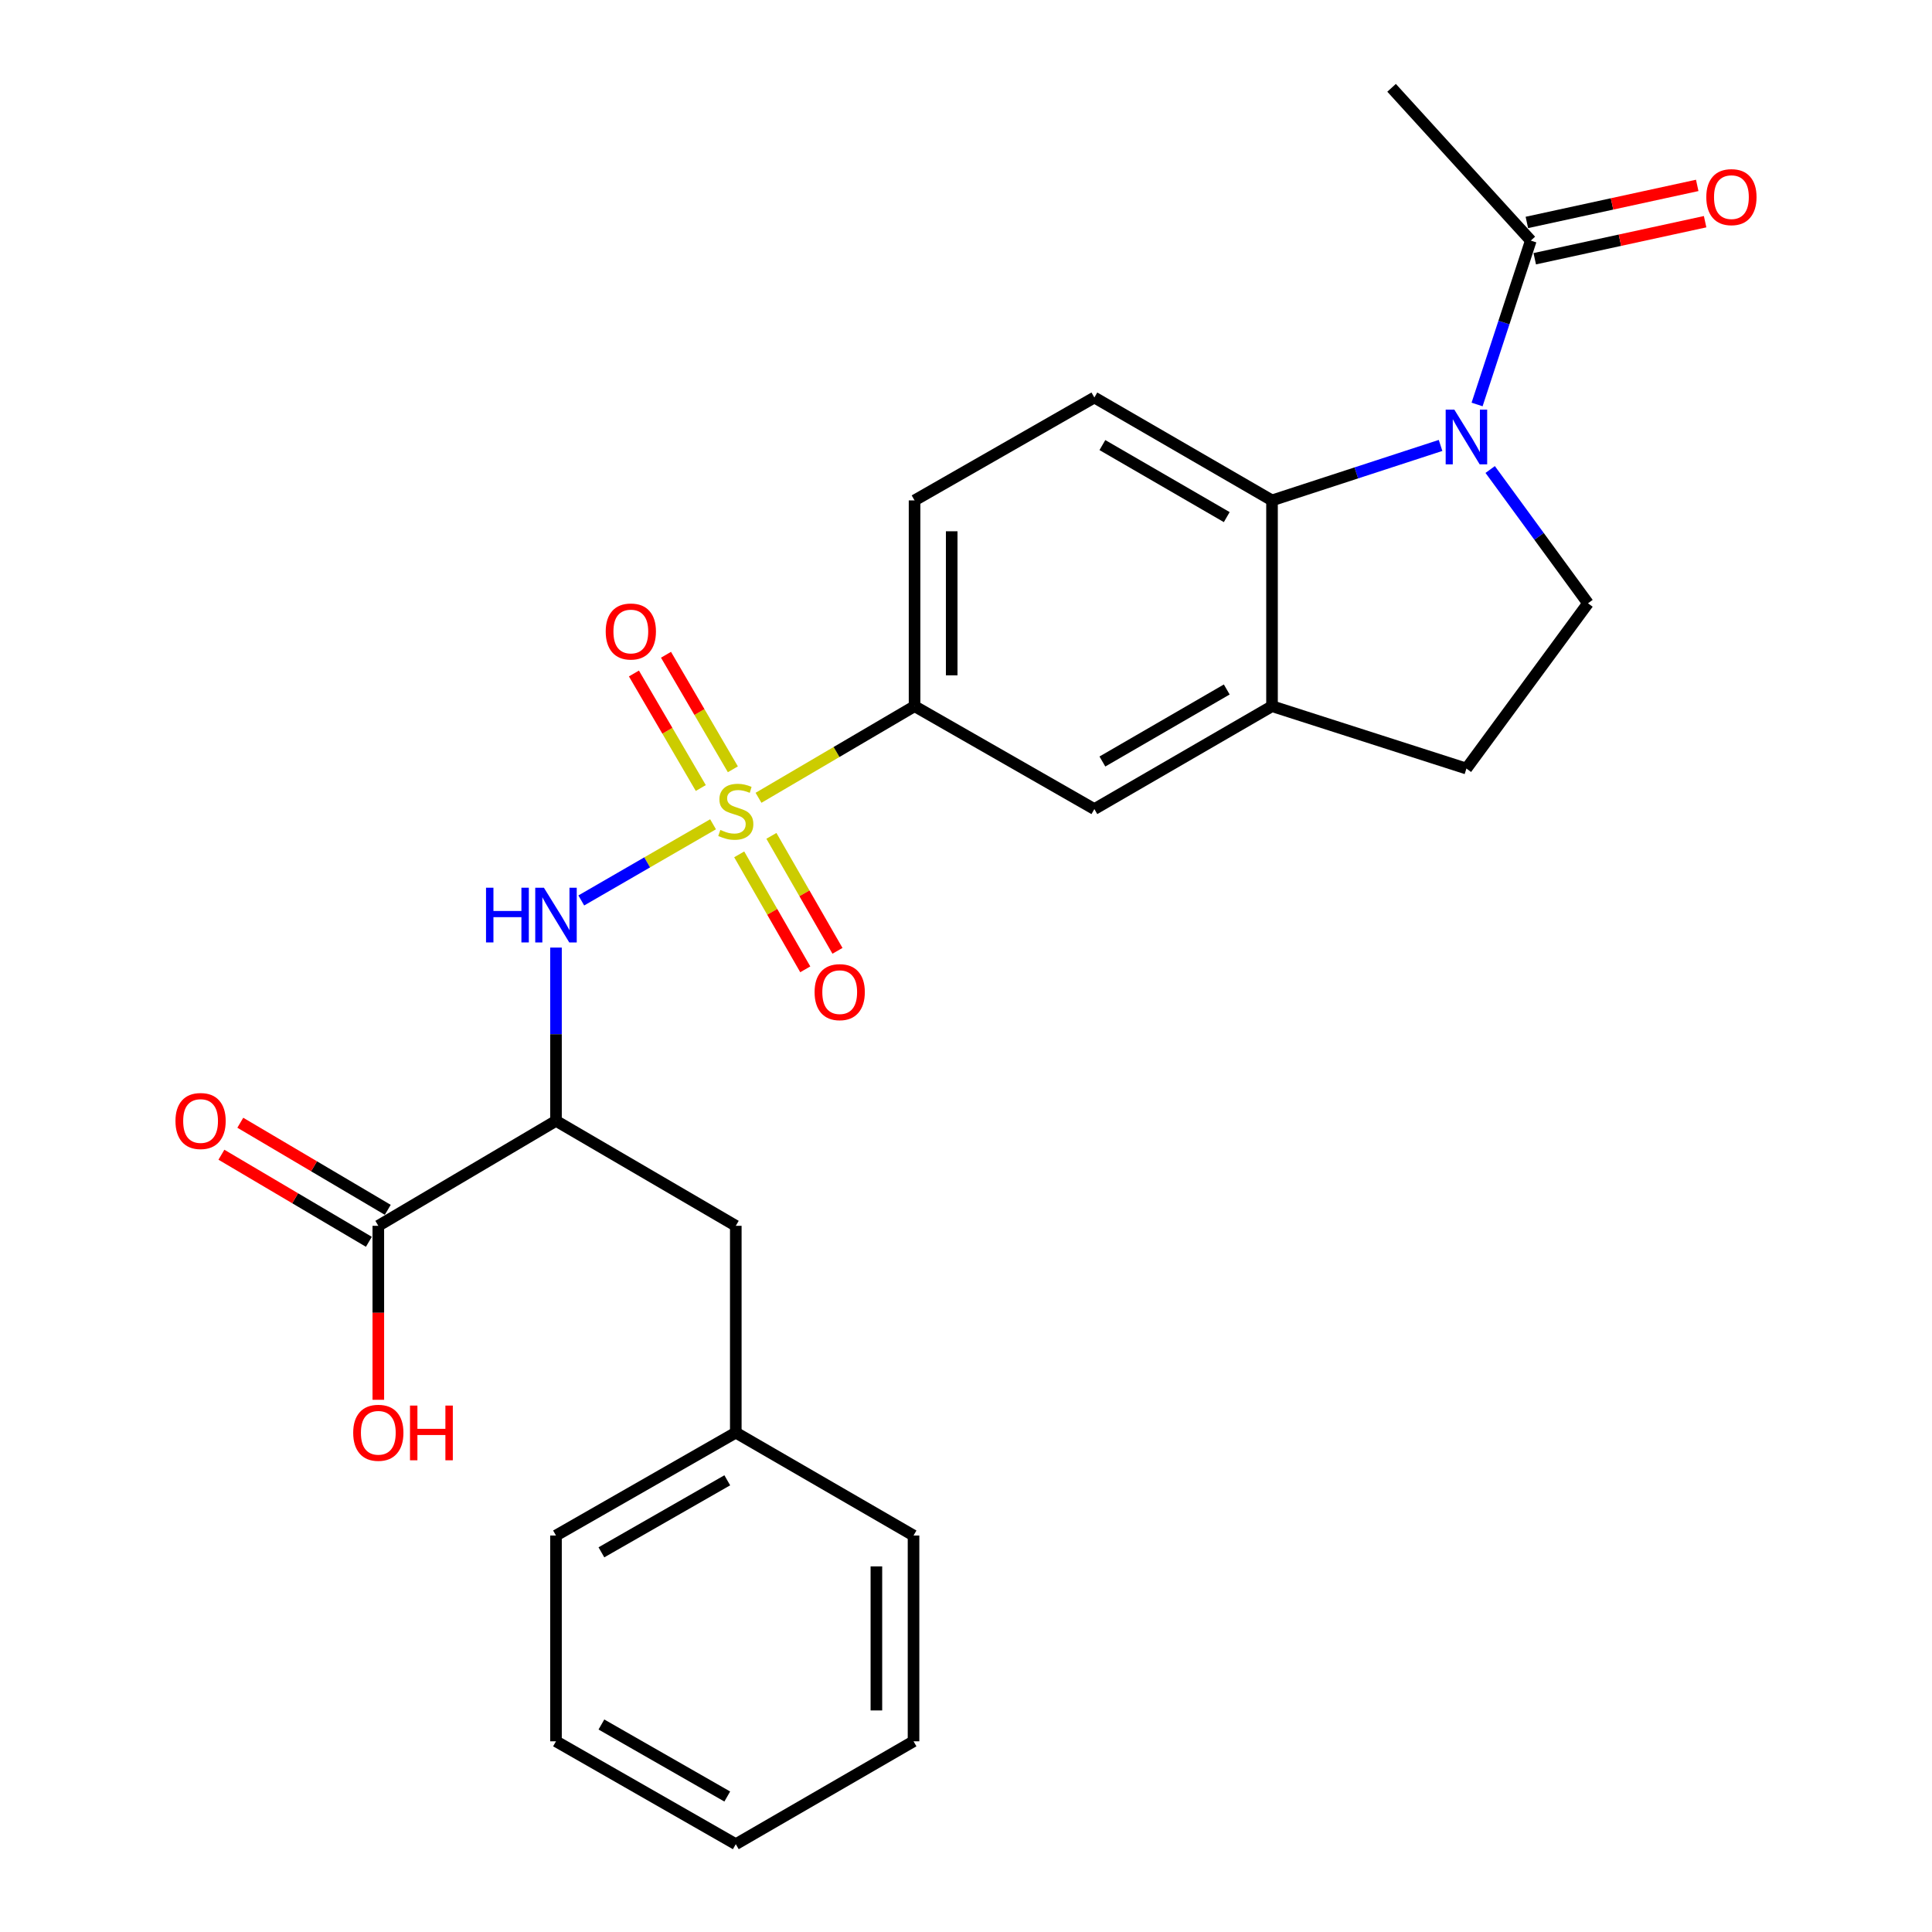 <?xml version='1.0' encoding='iso-8859-1'?>
<svg version='1.1' baseProfile='full'
              xmlns='http://www.w3.org/2000/svg'
                      xmlns:rdkit='http://www.rdkit.org/xml'
                      xmlns:xlink='http://www.w3.org/1999/xlink'
                  xml:space='preserve'
width='1000px' height='1000px' viewBox='0 0 1000 1000'>
<!-- END OF HEADER -->
<rect style='opacity:1.0;fill:#FFFFFF;stroke:none' width='1000' height='1000' x='0' y='0'> </rect>
<path class='bond-1' d='M 369.077,426.65 L 334.973,446.363' style='fill:none;fill-rule:evenodd;stroke:#CCCC00;stroke-width:6px;stroke-linecap:butt;stroke-linejoin:miter;stroke-opacity:1' />
<path class='bond-1' d='M 334.973,446.363 L 300.868,466.077' style='fill:none;fill-rule:evenodd;stroke:#0000FF;stroke-width:6px;stroke-linecap:butt;stroke-linejoin:miter;stroke-opacity:1' />
<path class='bond-4' d='M 392.607,412.941 L 432.991,389.23' style='fill:none;fill-rule:evenodd;stroke:#CCCC00;stroke-width:6px;stroke-linecap:butt;stroke-linejoin:miter;stroke-opacity:1' />
<path class='bond-4' d='M 432.991,389.23 L 473.375,365.519' style='fill:none;fill-rule:evenodd;stroke:#000000;stroke-width:6px;stroke-linecap:butt;stroke-linejoin:miter;stroke-opacity:1' />
<path class='bond-10' d='M 382.612,442.215 L 399.709,471.969' style='fill:none;fill-rule:evenodd;stroke:#CCCC00;stroke-width:6px;stroke-linecap:butt;stroke-linejoin:miter;stroke-opacity:1' />
<path class='bond-10' d='M 399.709,471.969 L 416.807,501.723' style='fill:none;fill-rule:evenodd;stroke:#FF0000;stroke-width:6px;stroke-linecap:butt;stroke-linejoin:miter;stroke-opacity:1' />
<path class='bond-10' d='M 399.28,432.638 L 416.377,462.391' style='fill:none;fill-rule:evenodd;stroke:#CCCC00;stroke-width:6px;stroke-linecap:butt;stroke-linejoin:miter;stroke-opacity:1' />
<path class='bond-10' d='M 416.377,462.391 L 433.474,492.145' style='fill:none;fill-rule:evenodd;stroke:#FF0000;stroke-width:6px;stroke-linecap:butt;stroke-linejoin:miter;stroke-opacity:1' />
<path class='bond-11' d='M 379.33,398.188 L 362.026,368.546' style='fill:none;fill-rule:evenodd;stroke:#CCCC00;stroke-width:6px;stroke-linecap:butt;stroke-linejoin:miter;stroke-opacity:1' />
<path class='bond-11' d='M 362.026,368.546 L 344.722,338.905' style='fill:none;fill-rule:evenodd;stroke:#FF0000;stroke-width:6px;stroke-linecap:butt;stroke-linejoin:miter;stroke-opacity:1' />
<path class='bond-11' d='M 362.728,407.879 L 345.424,378.238' style='fill:none;fill-rule:evenodd;stroke:#CCCC00;stroke-width:6px;stroke-linecap:butt;stroke-linejoin:miter;stroke-opacity:1' />
<path class='bond-11' d='M 345.424,378.238 L 328.12,348.597' style='fill:none;fill-rule:evenodd;stroke:#FF0000;stroke-width:6px;stroke-linecap:butt;stroke-linejoin:miter;stroke-opacity:1' />
<path class='bond-0' d='M 745.633,230.556 L 702.013,244.782' style='fill:none;fill-rule:evenodd;stroke:#0000FF;stroke-width:6px;stroke-linecap:butt;stroke-linejoin:miter;stroke-opacity:1' />
<path class='bond-0' d='M 702.013,244.782 L 658.393,259.009' style='fill:none;fill-rule:evenodd;stroke:#000000;stroke-width:6px;stroke-linecap:butt;stroke-linejoin:miter;stroke-opacity:1' />
<path class='bond-6' d='M 764.536,209.355 L 778.438,166.942' style='fill:none;fill-rule:evenodd;stroke:#0000FF;stroke-width:6px;stroke-linecap:butt;stroke-linejoin:miter;stroke-opacity:1' />
<path class='bond-6' d='M 778.438,166.942 L 792.34,124.528' style='fill:none;fill-rule:evenodd;stroke:#000000;stroke-width:6px;stroke-linecap:butt;stroke-linejoin:miter;stroke-opacity:1' />
<path class='bond-27' d='M 771.318,243.015 L 796.631,277.642' style='fill:none;fill-rule:evenodd;stroke:#0000FF;stroke-width:6px;stroke-linecap:butt;stroke-linejoin:miter;stroke-opacity:1' />
<path class='bond-27' d='M 796.631,277.642 L 821.944,312.269' style='fill:none;fill-rule:evenodd;stroke:#000000;stroke-width:6px;stroke-linecap:butt;stroke-linejoin:miter;stroke-opacity:1' />
<path class='bond-2' d='M 287.781,490.465 L 287.781,535.309' style='fill:none;fill-rule:evenodd;stroke:#0000FF;stroke-width:6px;stroke-linecap:butt;stroke-linejoin:miter;stroke-opacity:1' />
<path class='bond-2' d='M 287.781,535.309 L 287.781,580.152' style='fill:none;fill-rule:evenodd;stroke:#000000;stroke-width:6px;stroke-linecap:butt;stroke-linejoin:miter;stroke-opacity:1' />
<path class='bond-7' d='M 287.781,580.152 L 195.816,634.481' style='fill:none;fill-rule:evenodd;stroke:#000000;stroke-width:6px;stroke-linecap:butt;stroke-linejoin:miter;stroke-opacity:1' />
<path class='bond-13' d='M 287.781,580.152 L 380.845,634.481' style='fill:none;fill-rule:evenodd;stroke:#000000;stroke-width:6px;stroke-linecap:butt;stroke-linejoin:miter;stroke-opacity:1' />
<path class='bond-3' d='M 658.393,259.009 L 566.439,205.749' style='fill:none;fill-rule:evenodd;stroke:#000000;stroke-width:6px;stroke-linecap:butt;stroke-linejoin:miter;stroke-opacity:1' />
<path class='bond-3' d='M 634.965,267.655 L 570.597,230.372' style='fill:none;fill-rule:evenodd;stroke:#000000;stroke-width:6px;stroke-linecap:butt;stroke-linejoin:miter;stroke-opacity:1' />
<path class='bond-26' d='M 658.393,259.009 L 658.393,365.519' style='fill:none;fill-rule:evenodd;stroke:#000000;stroke-width:6px;stroke-linecap:butt;stroke-linejoin:miter;stroke-opacity:1' />
<path class='bond-9' d='M 473.375,365.519 L 566.439,418.78' style='fill:none;fill-rule:evenodd;stroke:#000000;stroke-width:6px;stroke-linecap:butt;stroke-linejoin:miter;stroke-opacity:1' />
<path class='bond-15' d='M 473.375,365.519 L 473.375,259.009' style='fill:none;fill-rule:evenodd;stroke:#000000;stroke-width:6px;stroke-linecap:butt;stroke-linejoin:miter;stroke-opacity:1' />
<path class='bond-15' d='M 492.599,349.543 L 492.599,274.986' style='fill:none;fill-rule:evenodd;stroke:#000000;stroke-width:6px;stroke-linecap:butt;stroke-linejoin:miter;stroke-opacity:1' />
<path class='bond-5' d='M 658.393,365.519 L 566.439,418.78' style='fill:none;fill-rule:evenodd;stroke:#000000;stroke-width:6px;stroke-linecap:butt;stroke-linejoin:miter;stroke-opacity:1' />
<path class='bond-5' d='M 634.965,356.873 L 570.597,394.156' style='fill:none;fill-rule:evenodd;stroke:#000000;stroke-width:6px;stroke-linecap:butt;stroke-linejoin:miter;stroke-opacity:1' />
<path class='bond-14' d='M 658.393,365.519 L 759.019,397.804' style='fill:none;fill-rule:evenodd;stroke:#000000;stroke-width:6px;stroke-linecap:butt;stroke-linejoin:miter;stroke-opacity:1' />
<path class='bond-16' d='M 794.382,133.921 L 838.474,124.334' style='fill:none;fill-rule:evenodd;stroke:#000000;stroke-width:6px;stroke-linecap:butt;stroke-linejoin:miter;stroke-opacity:1' />
<path class='bond-16' d='M 838.474,124.334 L 882.565,114.748' style='fill:none;fill-rule:evenodd;stroke:#FF0000;stroke-width:6px;stroke-linecap:butt;stroke-linejoin:miter;stroke-opacity:1' />
<path class='bond-16' d='M 790.298,115.136 L 834.389,105.549' style='fill:none;fill-rule:evenodd;stroke:#000000;stroke-width:6px;stroke-linecap:butt;stroke-linejoin:miter;stroke-opacity:1' />
<path class='bond-16' d='M 834.389,105.549 L 878.481,95.963' style='fill:none;fill-rule:evenodd;stroke:#FF0000;stroke-width:6px;stroke-linecap:butt;stroke-linejoin:miter;stroke-opacity:1' />
<path class='bond-20' d='M 792.34,124.528 L 720.283,45.455' style='fill:none;fill-rule:evenodd;stroke:#000000;stroke-width:6px;stroke-linecap:butt;stroke-linejoin:miter;stroke-opacity:1' />
<path class='bond-17' d='M 200.704,626.204 L 162.541,603.667' style='fill:none;fill-rule:evenodd;stroke:#000000;stroke-width:6px;stroke-linecap:butt;stroke-linejoin:miter;stroke-opacity:1' />
<path class='bond-17' d='M 162.541,603.667 L 124.379,581.13' style='fill:none;fill-rule:evenodd;stroke:#FF0000;stroke-width:6px;stroke-linecap:butt;stroke-linejoin:miter;stroke-opacity:1' />
<path class='bond-17' d='M 190.929,642.757 L 152.766,620.22' style='fill:none;fill-rule:evenodd;stroke:#000000;stroke-width:6px;stroke-linecap:butt;stroke-linejoin:miter;stroke-opacity:1' />
<path class='bond-17' d='M 152.766,620.22 L 114.603,597.683' style='fill:none;fill-rule:evenodd;stroke:#FF0000;stroke-width:6px;stroke-linecap:butt;stroke-linejoin:miter;stroke-opacity:1' />
<path class='bond-18' d='M 195.816,634.481 L 195.816,679.505' style='fill:none;fill-rule:evenodd;stroke:#000000;stroke-width:6px;stroke-linecap:butt;stroke-linejoin:miter;stroke-opacity:1' />
<path class='bond-18' d='M 195.816,679.505 L 195.816,724.529' style='fill:none;fill-rule:evenodd;stroke:#FF0000;stroke-width:6px;stroke-linecap:butt;stroke-linejoin:miter;stroke-opacity:1' />
<path class='bond-8' d='M 821.944,312.269 L 759.019,397.804' style='fill:none;fill-rule:evenodd;stroke:#000000;stroke-width:6px;stroke-linecap:butt;stroke-linejoin:miter;stroke-opacity:1' />
<path class='bond-12' d='M 566.439,205.749 L 473.375,259.009' style='fill:none;fill-rule:evenodd;stroke:#000000;stroke-width:6px;stroke-linecap:butt;stroke-linejoin:miter;stroke-opacity:1' />
<path class='bond-19' d='M 380.845,634.481 L 380.845,741.525' style='fill:none;fill-rule:evenodd;stroke:#000000;stroke-width:6px;stroke-linecap:butt;stroke-linejoin:miter;stroke-opacity:1' />
<path class='bond-21' d='M 380.845,741.525 L 287.781,794.785' style='fill:none;fill-rule:evenodd;stroke:#000000;stroke-width:6px;stroke-linecap:butt;stroke-linejoin:miter;stroke-opacity:1' />
<path class='bond-21' d='M 376.434,766.199 L 311.289,803.481' style='fill:none;fill-rule:evenodd;stroke:#000000;stroke-width:6px;stroke-linecap:butt;stroke-linejoin:miter;stroke-opacity:1' />
<path class='bond-22' d='M 380.845,741.525 L 472.841,794.785' style='fill:none;fill-rule:evenodd;stroke:#000000;stroke-width:6px;stroke-linecap:butt;stroke-linejoin:miter;stroke-opacity:1' />
<path class='bond-24' d='M 287.781,794.785 L 287.781,901.296' style='fill:none;fill-rule:evenodd;stroke:#000000;stroke-width:6px;stroke-linecap:butt;stroke-linejoin:miter;stroke-opacity:1' />
<path class='bond-23' d='M 472.841,794.785 L 472.841,901.296' style='fill:none;fill-rule:evenodd;stroke:#000000;stroke-width:6px;stroke-linecap:butt;stroke-linejoin:miter;stroke-opacity:1' />
<path class='bond-23' d='M 453.617,810.762 L 453.617,885.319' style='fill:none;fill-rule:evenodd;stroke:#000000;stroke-width:6px;stroke-linecap:butt;stroke-linejoin:miter;stroke-opacity:1' />
<path class='bond-25' d='M 472.841,901.296 L 380.845,954.545' style='fill:none;fill-rule:evenodd;stroke:#000000;stroke-width:6px;stroke-linecap:butt;stroke-linejoin:miter;stroke-opacity:1' />
<path class='bond-28' d='M 287.781,901.296 L 380.845,954.545' style='fill:none;fill-rule:evenodd;stroke:#000000;stroke-width:6px;stroke-linecap:butt;stroke-linejoin:miter;stroke-opacity:1' />
<path class='bond-28' d='M 311.287,892.598 L 376.432,929.873' style='fill:none;fill-rule:evenodd;stroke:#000000;stroke-width:6px;stroke-linecap:butt;stroke-linejoin:miter;stroke-opacity:1' />
<path  class='atom-0' d='M 372.845 429.568
Q 373.165 429.688, 374.485 430.248
Q 375.805 430.808, 377.245 431.168
Q 378.725 431.488, 380.165 431.488
Q 382.845 431.488, 384.405 430.208
Q 385.965 428.888, 385.965 426.608
Q 385.965 425.048, 385.165 424.088
Q 384.405 423.128, 383.205 422.608
Q 382.005 422.088, 380.005 421.488
Q 377.485 420.728, 375.965 420.008
Q 374.485 419.288, 373.405 417.768
Q 372.365 416.248, 372.365 413.688
Q 372.365 410.128, 374.765 407.928
Q 377.205 405.728, 382.005 405.728
Q 385.285 405.728, 389.005 407.288
L 388.085 410.368
Q 384.685 408.968, 382.125 408.968
Q 379.365 408.968, 377.845 410.128
Q 376.325 411.248, 376.365 413.208
Q 376.365 414.728, 377.125 415.648
Q 377.925 416.568, 379.045 417.088
Q 380.205 417.608, 382.125 418.208
Q 384.685 419.008, 386.205 419.808
Q 387.725 420.608, 388.805 422.248
Q 389.925 423.848, 389.925 426.608
Q 389.925 430.528, 387.285 432.648
Q 384.685 434.728, 380.325 434.728
Q 377.805 434.728, 375.885 434.168
Q 374.005 433.648, 371.765 432.728
L 372.845 429.568
' fill='#CCCC00'/>
<path  class='atom-1' d='M 752.759 212.03
L 762.039 227.03
Q 762.959 228.51, 764.439 231.19
Q 765.919 233.87, 765.999 234.03
L 765.999 212.03
L 769.759 212.03
L 769.759 240.35
L 765.879 240.35
L 755.919 223.95
Q 754.759 222.03, 753.519 219.83
Q 752.319 217.63, 751.959 216.95
L 751.959 240.35
L 748.279 240.35
L 748.279 212.03
L 752.759 212.03
' fill='#0000FF'/>
<path  class='atom-2' d='M 251.561 459.482
L 255.401 459.482
L 255.401 471.522
L 269.881 471.522
L 269.881 459.482
L 273.721 459.482
L 273.721 487.802
L 269.881 487.802
L 269.881 474.722
L 255.401 474.722
L 255.401 487.802
L 251.561 487.802
L 251.561 459.482
' fill='#0000FF'/>
<path  class='atom-2' d='M 281.521 459.482
L 290.801 474.482
Q 291.721 475.962, 293.201 478.642
Q 294.681 481.322, 294.761 481.482
L 294.761 459.482
L 298.521 459.482
L 298.521 487.802
L 294.641 487.802
L 284.681 471.402
Q 283.521 469.482, 282.281 467.282
Q 281.081 465.082, 280.721 464.402
L 280.721 487.802
L 277.041 487.802
L 277.041 459.482
L 281.521 459.482
' fill='#0000FF'/>
<path  class='atom-11' d='M 421.629 513.526
Q 421.629 506.726, 424.989 502.926
Q 428.349 499.126, 434.629 499.126
Q 440.909 499.126, 444.269 502.926
Q 447.629 506.726, 447.629 513.526
Q 447.629 520.406, 444.229 524.326
Q 440.829 528.206, 434.629 528.206
Q 428.389 528.206, 424.989 524.326
Q 421.629 520.446, 421.629 513.526
M 434.629 525.006
Q 438.949 525.006, 441.269 522.126
Q 443.629 519.206, 443.629 513.526
Q 443.629 507.966, 441.269 505.166
Q 438.949 502.326, 434.629 502.326
Q 430.309 502.326, 427.949 505.126
Q 425.629 507.926, 425.629 513.526
Q 425.629 519.246, 427.949 522.126
Q 430.309 525.006, 434.629 525.006
' fill='#FF0000'/>
<path  class='atom-12' d='M 313.516 326.863
Q 313.516 320.063, 316.876 316.263
Q 320.236 312.463, 326.516 312.463
Q 332.796 312.463, 336.156 316.263
Q 339.516 320.063, 339.516 326.863
Q 339.516 333.743, 336.116 337.663
Q 332.716 341.543, 326.516 341.543
Q 320.276 341.543, 316.876 337.663
Q 313.516 333.783, 313.516 326.863
M 326.516 338.343
Q 330.836 338.343, 333.156 335.463
Q 335.516 332.543, 335.516 326.863
Q 335.516 321.303, 333.156 318.503
Q 330.836 315.663, 326.516 315.663
Q 322.196 315.663, 319.836 318.463
Q 317.516 321.263, 317.516 326.863
Q 317.516 332.583, 319.836 335.463
Q 322.196 338.343, 326.516 338.343
' fill='#FF0000'/>
<path  class='atom-17' d='M 883.18 102.031
Q 883.18 95.231, 886.54 91.431
Q 889.9 87.631, 896.18 87.631
Q 902.46 87.631, 905.82 91.431
Q 909.18 95.231, 909.18 102.031
Q 909.18 108.911, 905.78 112.831
Q 902.38 116.711, 896.18 116.711
Q 889.94 116.711, 886.54 112.831
Q 883.18 108.951, 883.18 102.031
M 896.18 113.511
Q 900.5 113.511, 902.82 110.631
Q 905.18 107.711, 905.18 102.031
Q 905.18 96.471, 902.82 93.671
Q 900.5 90.831, 896.18 90.831
Q 891.86 90.831, 889.5 93.631
Q 887.18 96.431, 887.18 102.031
Q 887.18 107.751, 889.5 110.631
Q 891.86 113.511, 896.18 113.511
' fill='#FF0000'/>
<path  class='atom-18' d='M 90.82 580.232
Q 90.82 573.432, 94.18 569.632
Q 97.54 565.832, 103.82 565.832
Q 110.1 565.832, 113.46 569.632
Q 116.82 573.432, 116.82 580.232
Q 116.82 587.112, 113.42 591.032
Q 110.02 594.912, 103.82 594.912
Q 97.58 594.912, 94.18 591.032
Q 90.82 587.152, 90.82 580.232
M 103.82 591.712
Q 108.14 591.712, 110.46 588.832
Q 112.82 585.912, 112.82 580.232
Q 112.82 574.672, 110.46 571.872
Q 108.14 569.032, 103.82 569.032
Q 99.5 569.032, 97.14 571.832
Q 94.82 574.632, 94.82 580.232
Q 94.82 585.952, 97.14 588.832
Q 99.5 591.712, 103.82 591.712
' fill='#FF0000'/>
<path  class='atom-19' d='M 182.816 741.605
Q 182.816 734.805, 186.176 731.005
Q 189.536 727.205, 195.816 727.205
Q 202.096 727.205, 205.456 731.005
Q 208.816 734.805, 208.816 741.605
Q 208.816 748.485, 205.416 752.405
Q 202.016 756.285, 195.816 756.285
Q 189.576 756.285, 186.176 752.405
Q 182.816 748.525, 182.816 741.605
M 195.816 753.085
Q 200.136 753.085, 202.456 750.205
Q 204.816 747.285, 204.816 741.605
Q 204.816 736.045, 202.456 733.245
Q 200.136 730.405, 195.816 730.405
Q 191.496 730.405, 189.136 733.205
Q 186.816 736.005, 186.816 741.605
Q 186.816 747.325, 189.136 750.205
Q 191.496 753.085, 195.816 753.085
' fill='#FF0000'/>
<path  class='atom-19' d='M 212.216 727.525
L 216.056 727.525
L 216.056 739.565
L 230.536 739.565
L 230.536 727.525
L 234.376 727.525
L 234.376 755.845
L 230.536 755.845
L 230.536 742.765
L 216.056 742.765
L 216.056 755.845
L 212.216 755.845
L 212.216 727.525
' fill='#FF0000'/>
</svg>
